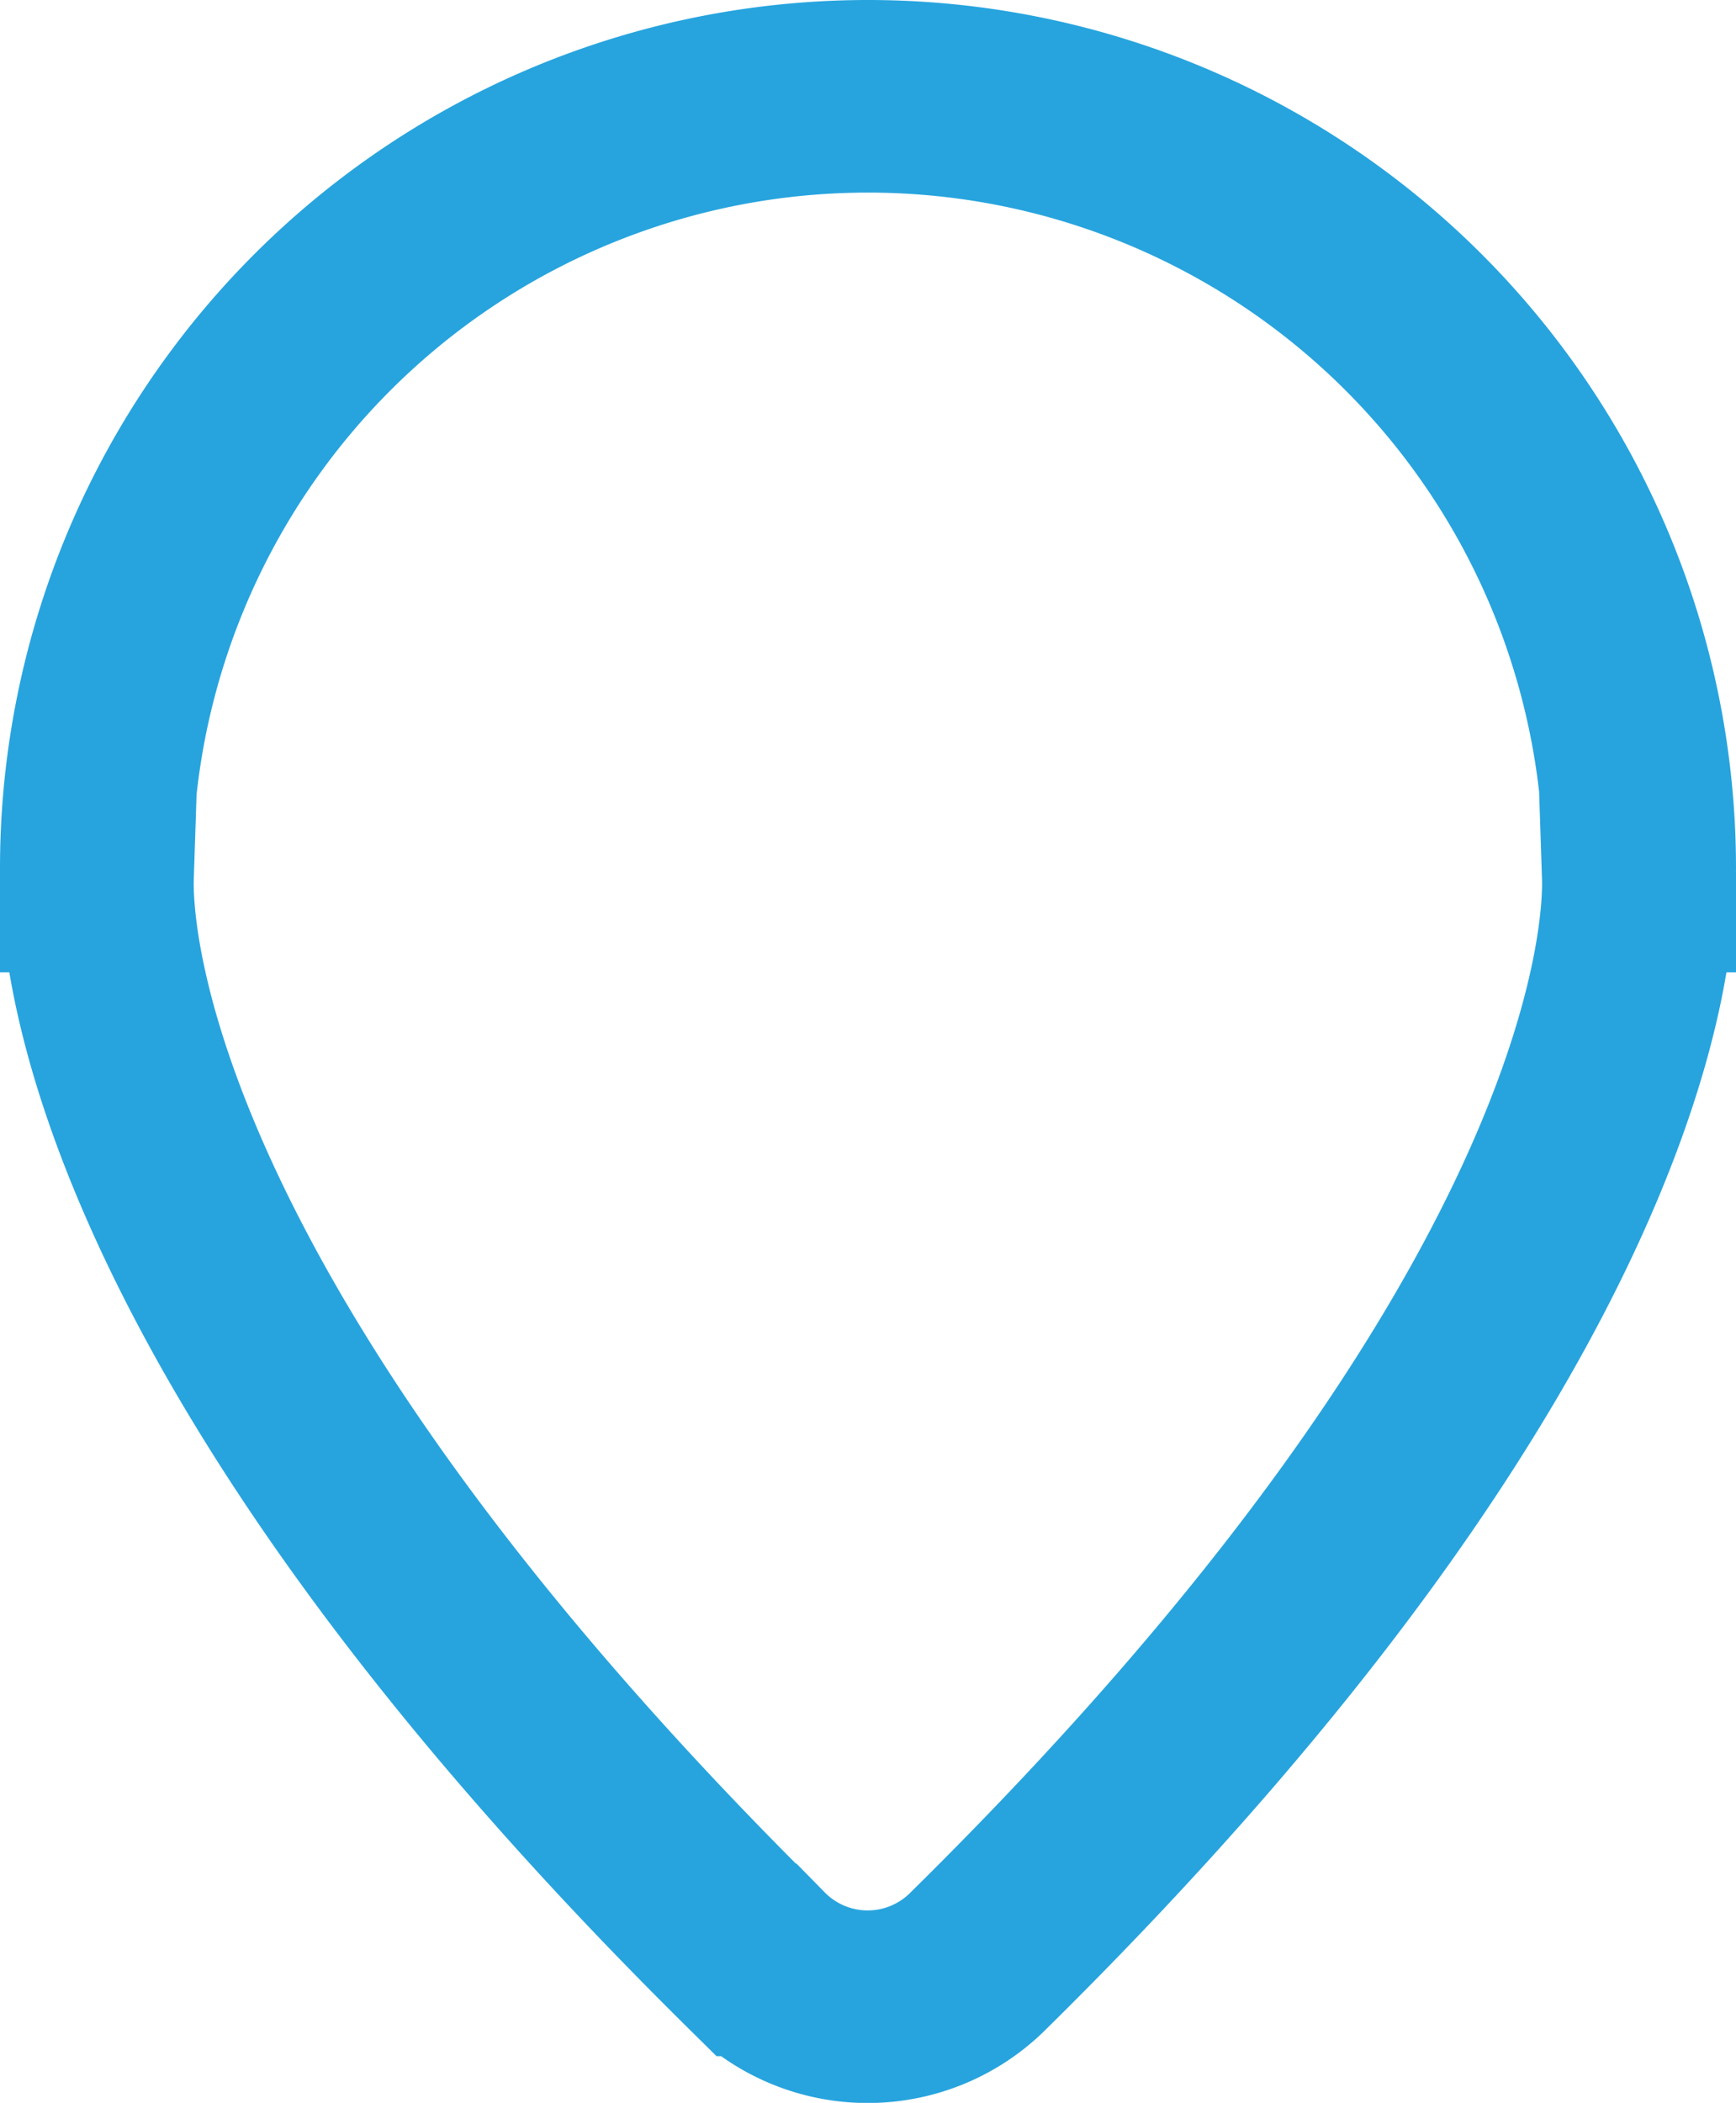 <svg viewBox="0 0 81.14 98.27" xmlns="http://www.w3.org/2000/svg" xmlns:xlink="http://www.w3.org/1999/xlink"><clipPath id="a"><path d="m0 0h81.14v98.27h-81.14z"/></clipPath><g clip-path="url(#a)"><path d="m76.64 40.57a36.07 36.07 0 0 0 -72.14 0v.37h.06c-.09 2.74.58 20.83 30.78 50.65a7.31 7.31 0 0 0 10.43 0c30.23-29.82 30.89-47.92 30.8-50.65h.07c-.01-.13 0-.25 0-.37z" fill="none" stroke="#27a4de" stroke-miterlimit="10" stroke-width="9"/></g></svg>